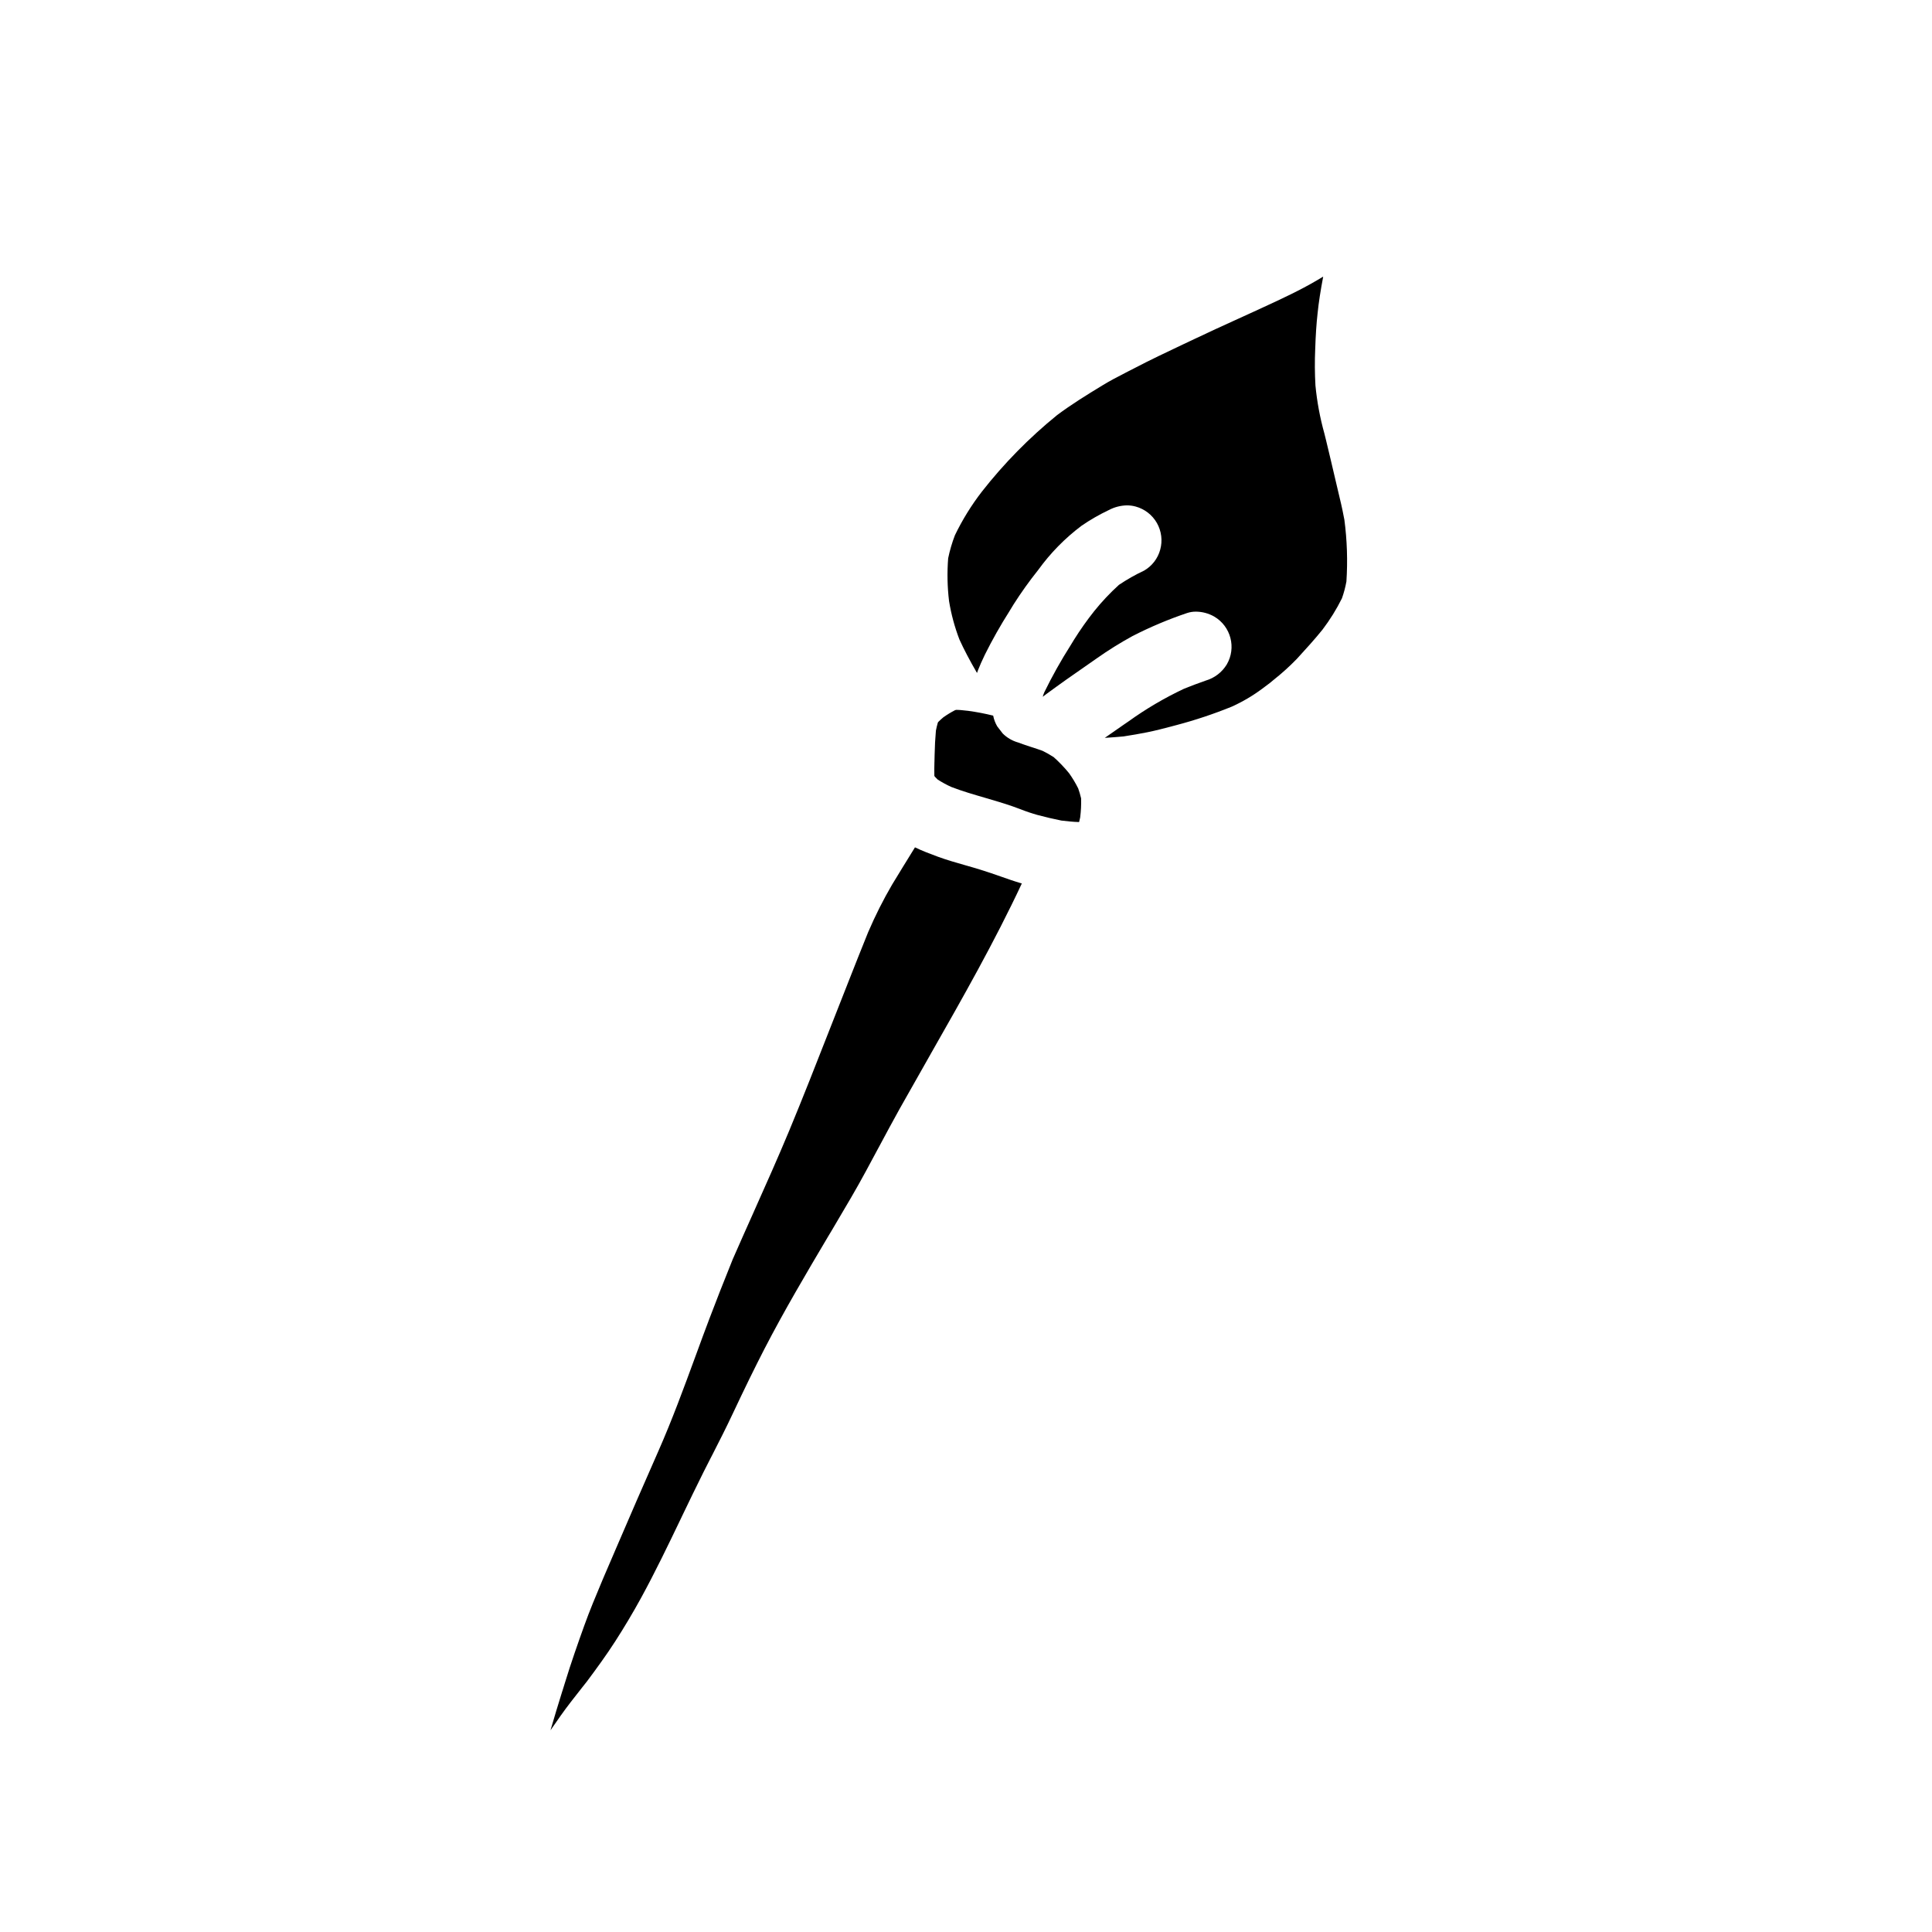 <?xml version="1.0" encoding="UTF-8"?>
<!-- Uploaded to: SVG Repo, www.svgrepo.com, Generator: SVG Repo Mixer Tools -->
<svg fill="#000000" width="800px" height="800px" version="1.1" viewBox="144 144 512 512" xmlns="http://www.w3.org/2000/svg">
 <path d="m430.43 361.82 0.57-0.738v-0.004c-0.176 0.258-0.363 0.508-0.566 0.742zm-35.16-69.863c0.43-2.078 1.027-4.121 1.789-6.102 1.973-4.094 4.371-7.969 7.148-11.566 5.859-7.477 12.539-14.277 19.914-20.266 3.82-2.852 7.754-5.289 12.086-7.922 1.969-1.207 4.051-2.281 6.172-3.371l0.531-0.277 1.547-0.789c4.289-2.254 8.707-4.328 12.988-6.363l3.418-1.613c3.543-1.688 7.109-3.312 10.562-4.887 2.047-0.93 4.09-1.863 6.125-2.797l1.379-0.641c4.691-2.16 9.531-4.402 14.035-7.051 0.555-0.324 1.105-0.648 1.652-0.98l0.035 0.023c-0.672 3.543-1.18 6.715-1.48 9.699-0.312 2.797-0.512 5.785-0.625 9.406-0.145 3.231-0.125 6.469 0.059 9.699 0.414 4.293 1.203 8.539 2.359 12.691l0.441 1.773c0.875 3.602 1.715 7.203 2.559 10.805l0.395 1.68c0.348 1.469 0.684 2.945 1.039 4.406 0.266 1.109 0.48 2.219 0.695 3.328l0.172 0.859 0.004 0.004c0.719 5.434 0.902 10.922 0.543 16.391-0.273 1.516-0.668 3.004-1.184 4.457-1.453 2.93-3.184 5.715-5.164 8.316-2.098 2.606-4.394 5.117-6.664 7.602l-0.09 0.102c-1.953 2.016-4.039 3.902-6.242 5.641l-0.91 0.758-2.102 1.578 0.004-0.004c-2.504 1.863-5.203 3.445-8.047 4.727-4.777 1.941-9.672 3.574-14.656 4.887l-1.047 0.277-0.16 0.047c-2.129 0.559-4.328 1.137-6.519 1.574-1.969 0.395-4.023 0.75-6.297 1.102-1.352 0.117-2.699 0.234-4.059 0.32-0.285 0.023-0.566 0.035-0.852 0.055h-0.039c1.543-1.094 3.098-2.168 4.656-3.242l0.48-0.332 1.152-0.789c4.633-3.332 9.562-6.231 14.73-8.66 1.773-0.719 3.652-1.422 5.738-2.156 2.316-0.676 4.301-2.195 5.559-4.258 2.59-4.426 1.102-10.113-3.324-12.707-1.469-0.836-3.125-1.285-4.812-1.301-0.805-0.008-1.602 0.113-2.363 0.363-4.965 1.672-9.801 3.711-14.465 6.102-3.277 1.793-6.453 3.773-9.504 5.926-2.691 1.863-5.367 3.723-8.035 5.609-1.867 1.336-3.582 2.562-5.297 3.828-0.312 0.23-0.617 0.477-0.926 0.711v-0.035h-0.027c0.109-0.371 0.238-0.738 0.395-1.113 2.086-4.281 4.414-8.441 6.973-12.461l0.918-1.504c1.645-2.625 3.434-5.16 5.359-7.586 2-2.484 4.184-4.805 6.543-6.945 2.125-1.426 4.352-2.691 6.668-3.777 2.102-1.215 3.637-3.211 4.266-5.555 0.656-2.375 0.336-4.914-0.879-7.055-1.219-2.141-3.238-3.707-5.613-4.359-0.758-0.211-1.543-0.316-2.332-0.316-1.684 0.035-3.332 0.465-4.82 1.254-2.5 1.188-4.906 2.57-7.188 4.137-4.391 3.297-8.258 7.238-11.477 11.688l-0.082 0.105v0.004c-2.316 2.898-4.473 5.922-6.465 9.051l-1.094 1.793v0.004c-2.371 3.727-4.547 7.578-6.519 11.535-0.789 1.613-1.355 2.945-1.867 4.227-0.078 0.199-0.137 0.395-0.207 0.605l-0.02-0.031v0.027c-1.969-3.387-3.438-6.199-4.648-8.855-1.266-3.297-2.188-6.715-2.754-10.203-0.449-3.75-0.527-7.535-0.234-11.305zm-3.625 53.922v-0.199l0.035-1.574c0.047-2.289 0.16-4.469 0.344-6.473 0.145-0.75 0.312-1.441 0.508-2.121l0.098-0.172c0.434-0.43 0.879-0.84 1.371-1.25 0.984-0.695 2.012-1.324 3.082-1.879l0.316-0.09c0.945 0 1.934 0.125 2.719 0.211l0.477 0.047v0.004c2.223 0.301 4.426 0.723 6.606 1.266 0.195 1.008 0.562 1.973 1.082 2.856l1.449 1.879-0.004-0.004c1.141 1.137 2.555 1.957 4.102 2.391 1.18 0.461 2.414 0.859 3.59 1.238l0.27 0.082c0.863 0.285 1.719 0.562 2.57 0.875 1.031 0.496 2.027 1.062 2.988 1.688 1.453 1.301 2.805 2.711 4.039 4.219 0.926 1.289 1.746 2.648 2.449 4.074 0.305 0.855 0.559 1.73 0.766 2.617 0.051 1.695-0.031 3.391-0.246 5.074-0.078 0.395-0.164 0.789-0.285 1.215-1.664-0.043-3.293-0.23-4.691-0.395-2.09-0.418-4.137-0.898-6.273-1.469v0.004c-1.551-0.434-3.082-0.949-4.582-1.543l-0.535-0.195c-0.477-0.176-0.949-0.355-1.422-0.523-2.422-0.852-4.938-1.574-7.414-2.305-2.965-0.863-6.031-1.746-8.953-2.875h-0.004c-1.25-0.57-2.457-1.227-3.609-1.969-0.242-0.234-0.488-0.477-0.727-0.734l-0.148-0.234c-0.035-1.254-0.004-2.519 0.023-3.746zm-98.602 246.24 0.102-0.328 0.562-1.816c1.633-5.34 3.504-10.652 5.117-15.137 1.43-3.988 3.098-7.965 4.574-11.48l0.609-1.449 2.641-6.141 0.562-1.316c3.633-8.438 7.394-17.164 11.18-25.703 3.672-8.305 6.852-16.977 9.945-25.402l0.238-0.648c1.137-3.106 2.273-6.207 3.449-9.297 1.73-4.574 3.684-9.547 6.148-15.656 1.816-4.148 3.66-8.289 5.512-12.422l0.16-0.367c3.098-6.93 6.297-14.094 9.262-21.211 3.598-8.66 7.086-17.555 10.453-26.148l0.141-0.363c1.023-2.606 2.051-5.211 3.078-7.82l1.535-3.898 0.352-0.902c1.773-4.504 3.613-9.168 5.465-13.73l0.004 0.012c1.832-4.273 3.93-8.434 6.273-12.449 0.988-1.641 1.988-3.266 2.984-4.891l0.512-0.824 2.574-4.176c1.969 0.953 4.016 1.715 6.09 2.488 2.332 0.855 4.781 1.551 7.227 2.25l0.395 0.113c1.246 0.359 2.492 0.711 3.727 1.102 1.805 0.559 3.629 1.18 5.441 1.824 0.871 0.309 1.746 0.609 2.625 0.91s1.711 0.551 2.613 0.828c0.066 0.02 0.137 0.031 0.203 0.047-7.234 15.473-15.824 30.562-24.133 45.152l-0.086 0.156c-2.746 4.824-5.481 9.652-8.199 14.488-1.82 3.262-3.609 6.606-5.34 9.84l-0.281 0.512c-1.062 1.996-2.133 3.996-3.215 5.981-2.578 4.797-5.387 9.52-8.094 14.09l-1.18 2-0.789 1.309c-5.731 9.676-11.656 19.68-16.902 29.84-2.535 4.926-5.117 10.191-8.359 17.078-1.754 3.742-3.641 7.441-5.465 11.02l-0.395 0.758c-0.629 1.223-1.25 2.449-1.871 3.68-1.969 3.938-3.914 7.965-5.785 11.867l-0.234 0.492c-3.352 6.984-6.812 14.199-10.629 21.168-2.109 3.848-4.406 7.699-6.812 11.438-2.363 3.676-5.004 7.281-7.5 10.629l-1.266 1.598-0.109 0.141c-1.883 2.387-3.828 4.848-5.598 7.352-0.547 0.789-1.082 1.574-1.629 2.344l-0.457 0.645c-0.176 0.27-0.359 0.531-0.535 0.789v-0.055l-0.031 0.047c0.996-3.465 2.086-6.969 3.133-10.367zm-16.641 26.027-0.086 0.035z"/>
</svg>